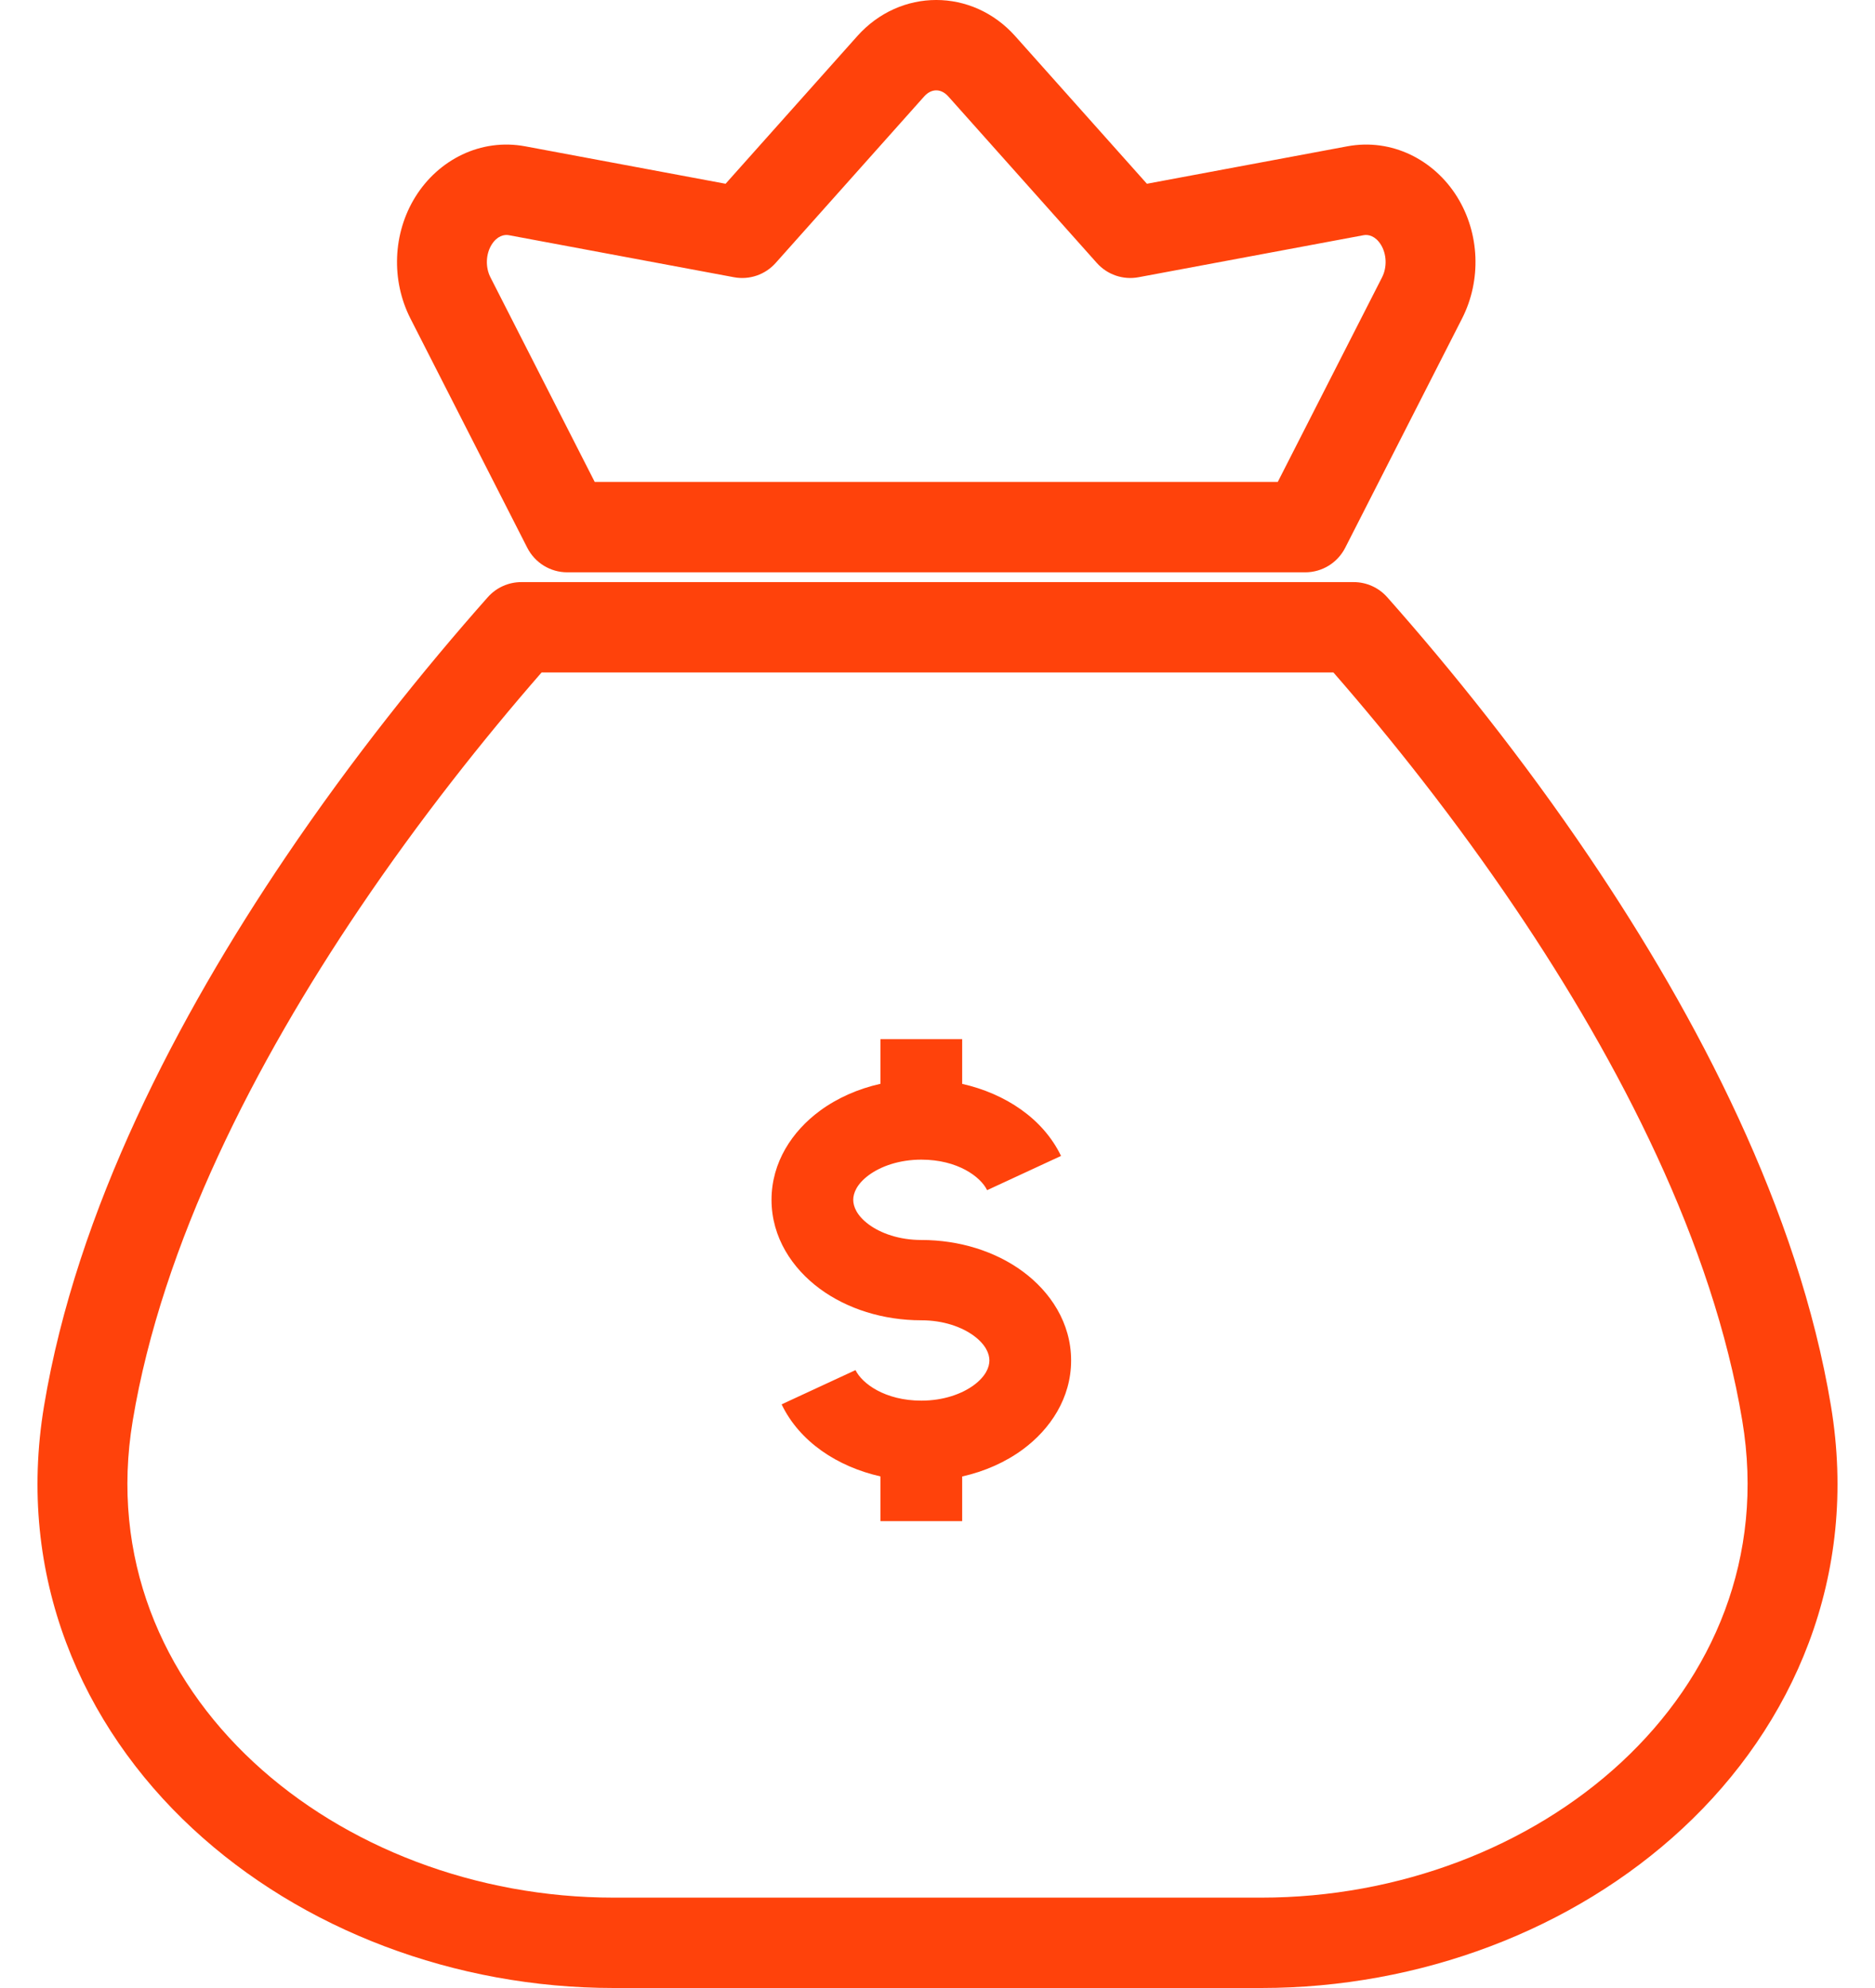 <?xml version="1.0" encoding="UTF-8"?> <svg xmlns="http://www.w3.org/2000/svg" width="50" height="53" viewBox="0 0 50 53" fill="none"><path fill-rule="evenodd" clip-rule="evenodd" d="M24.967 2.409C24.875 2.409 24.757 2.445 24.643 2.573L20.684 7.011C20.405 7.324 19.984 7.468 19.573 7.391L13.568 6.27C13.444 6.246 13.254 6.291 13.11 6.523C12.956 6.77 12.939 7.12 13.078 7.393L15.859 12.848H34.074L36.855 7.393C36.994 7.12 36.977 6.77 36.823 6.523C36.679 6.291 36.489 6.246 36.365 6.27L30.36 7.391C29.95 7.468 29.528 7.324 29.249 7.011L25.29 2.573C25.176 2.445 25.058 2.409 24.967 2.409ZM22.859 0.965C24.006 -0.322 25.927 -0.322 27.074 0.965L30.584 4.899L35.927 3.901C37.112 3.68 38.241 4.258 38.856 5.247C39.461 6.22 39.508 7.472 38.988 8.492L35.873 14.602C35.668 15.005 35.256 15.258 34.806 15.258H15.127C14.677 15.258 14.265 15.005 14.06 14.602L10.945 8.492C10.426 7.472 10.472 6.22 11.077 5.247C11.692 4.258 12.821 3.68 14.006 3.901L19.349 4.899L22.859 0.965Z" fill="#FF420B"></path><path fill-rule="evenodd" clip-rule="evenodd" d="M13.007 15.922C13.235 15.665 13.56 15.519 13.902 15.519H36.098C36.44 15.519 36.765 15.665 36.993 15.922C38.705 17.853 40.611 20.226 42.391 22.862C45.257 27.104 47.957 32.257 48.825 37.48C49.581 42.024 47.82 46.007 44.864 48.75C41.953 51.452 37.866 53 33.633 53H16.367C12.134 53 8.047 51.452 5.136 48.75C2.18 46.007 0.419 42.024 1.175 37.48C2.043 32.257 4.743 27.104 7.609 22.862C9.389 20.226 11.295 17.853 13.007 15.922ZM14.442 17.928C12.882 19.716 11.182 21.86 9.591 24.215C6.809 28.334 4.325 33.149 3.539 37.877C2.934 41.514 4.316 44.71 6.762 46.98C9.199 49.242 12.693 50.591 16.367 50.591H33.633C37.307 50.591 40.801 49.242 43.238 46.98C45.684 44.71 47.066 41.514 46.461 37.877C45.675 33.149 43.191 28.334 40.408 24.215C38.818 21.86 37.118 19.716 35.558 17.928H14.442Z" fill="#FF420B"></path><path fill-rule="evenodd" clip-rule="evenodd" d="M23.479 28.894C22.878 29.029 22.323 29.275 21.861 29.616C21.129 30.156 20.574 30.983 20.574 31.987C20.574 32.991 21.129 33.818 21.861 34.358C22.593 34.897 23.553 35.199 24.569 35.199C25.158 35.199 25.649 35.377 25.969 35.612C26.288 35.848 26.384 36.091 26.384 36.27C26.384 36.449 26.288 36.692 25.969 36.928C25.649 37.163 25.158 37.341 24.569 37.341C23.598 37.341 22.985 36.882 22.814 36.527L20.843 37.44C21.323 38.44 22.334 39.103 23.479 39.361V40.553H25.658V39.363C26.259 39.228 26.814 38.982 27.276 38.641C28.008 38.101 28.563 37.274 28.563 36.27C28.563 35.266 28.008 34.439 27.276 33.899C26.545 33.36 25.584 33.058 24.569 33.058C23.979 33.058 23.488 32.88 23.168 32.645C22.849 32.409 22.753 32.166 22.753 31.987C22.753 31.808 22.849 31.565 23.168 31.329C23.488 31.094 23.979 30.916 24.569 30.916C25.539 30.916 26.153 31.375 26.323 31.73L28.294 30.817C27.814 29.818 26.803 29.154 25.658 28.896V27.704H23.479V28.894Z" fill="#FF420B"></path></svg> 